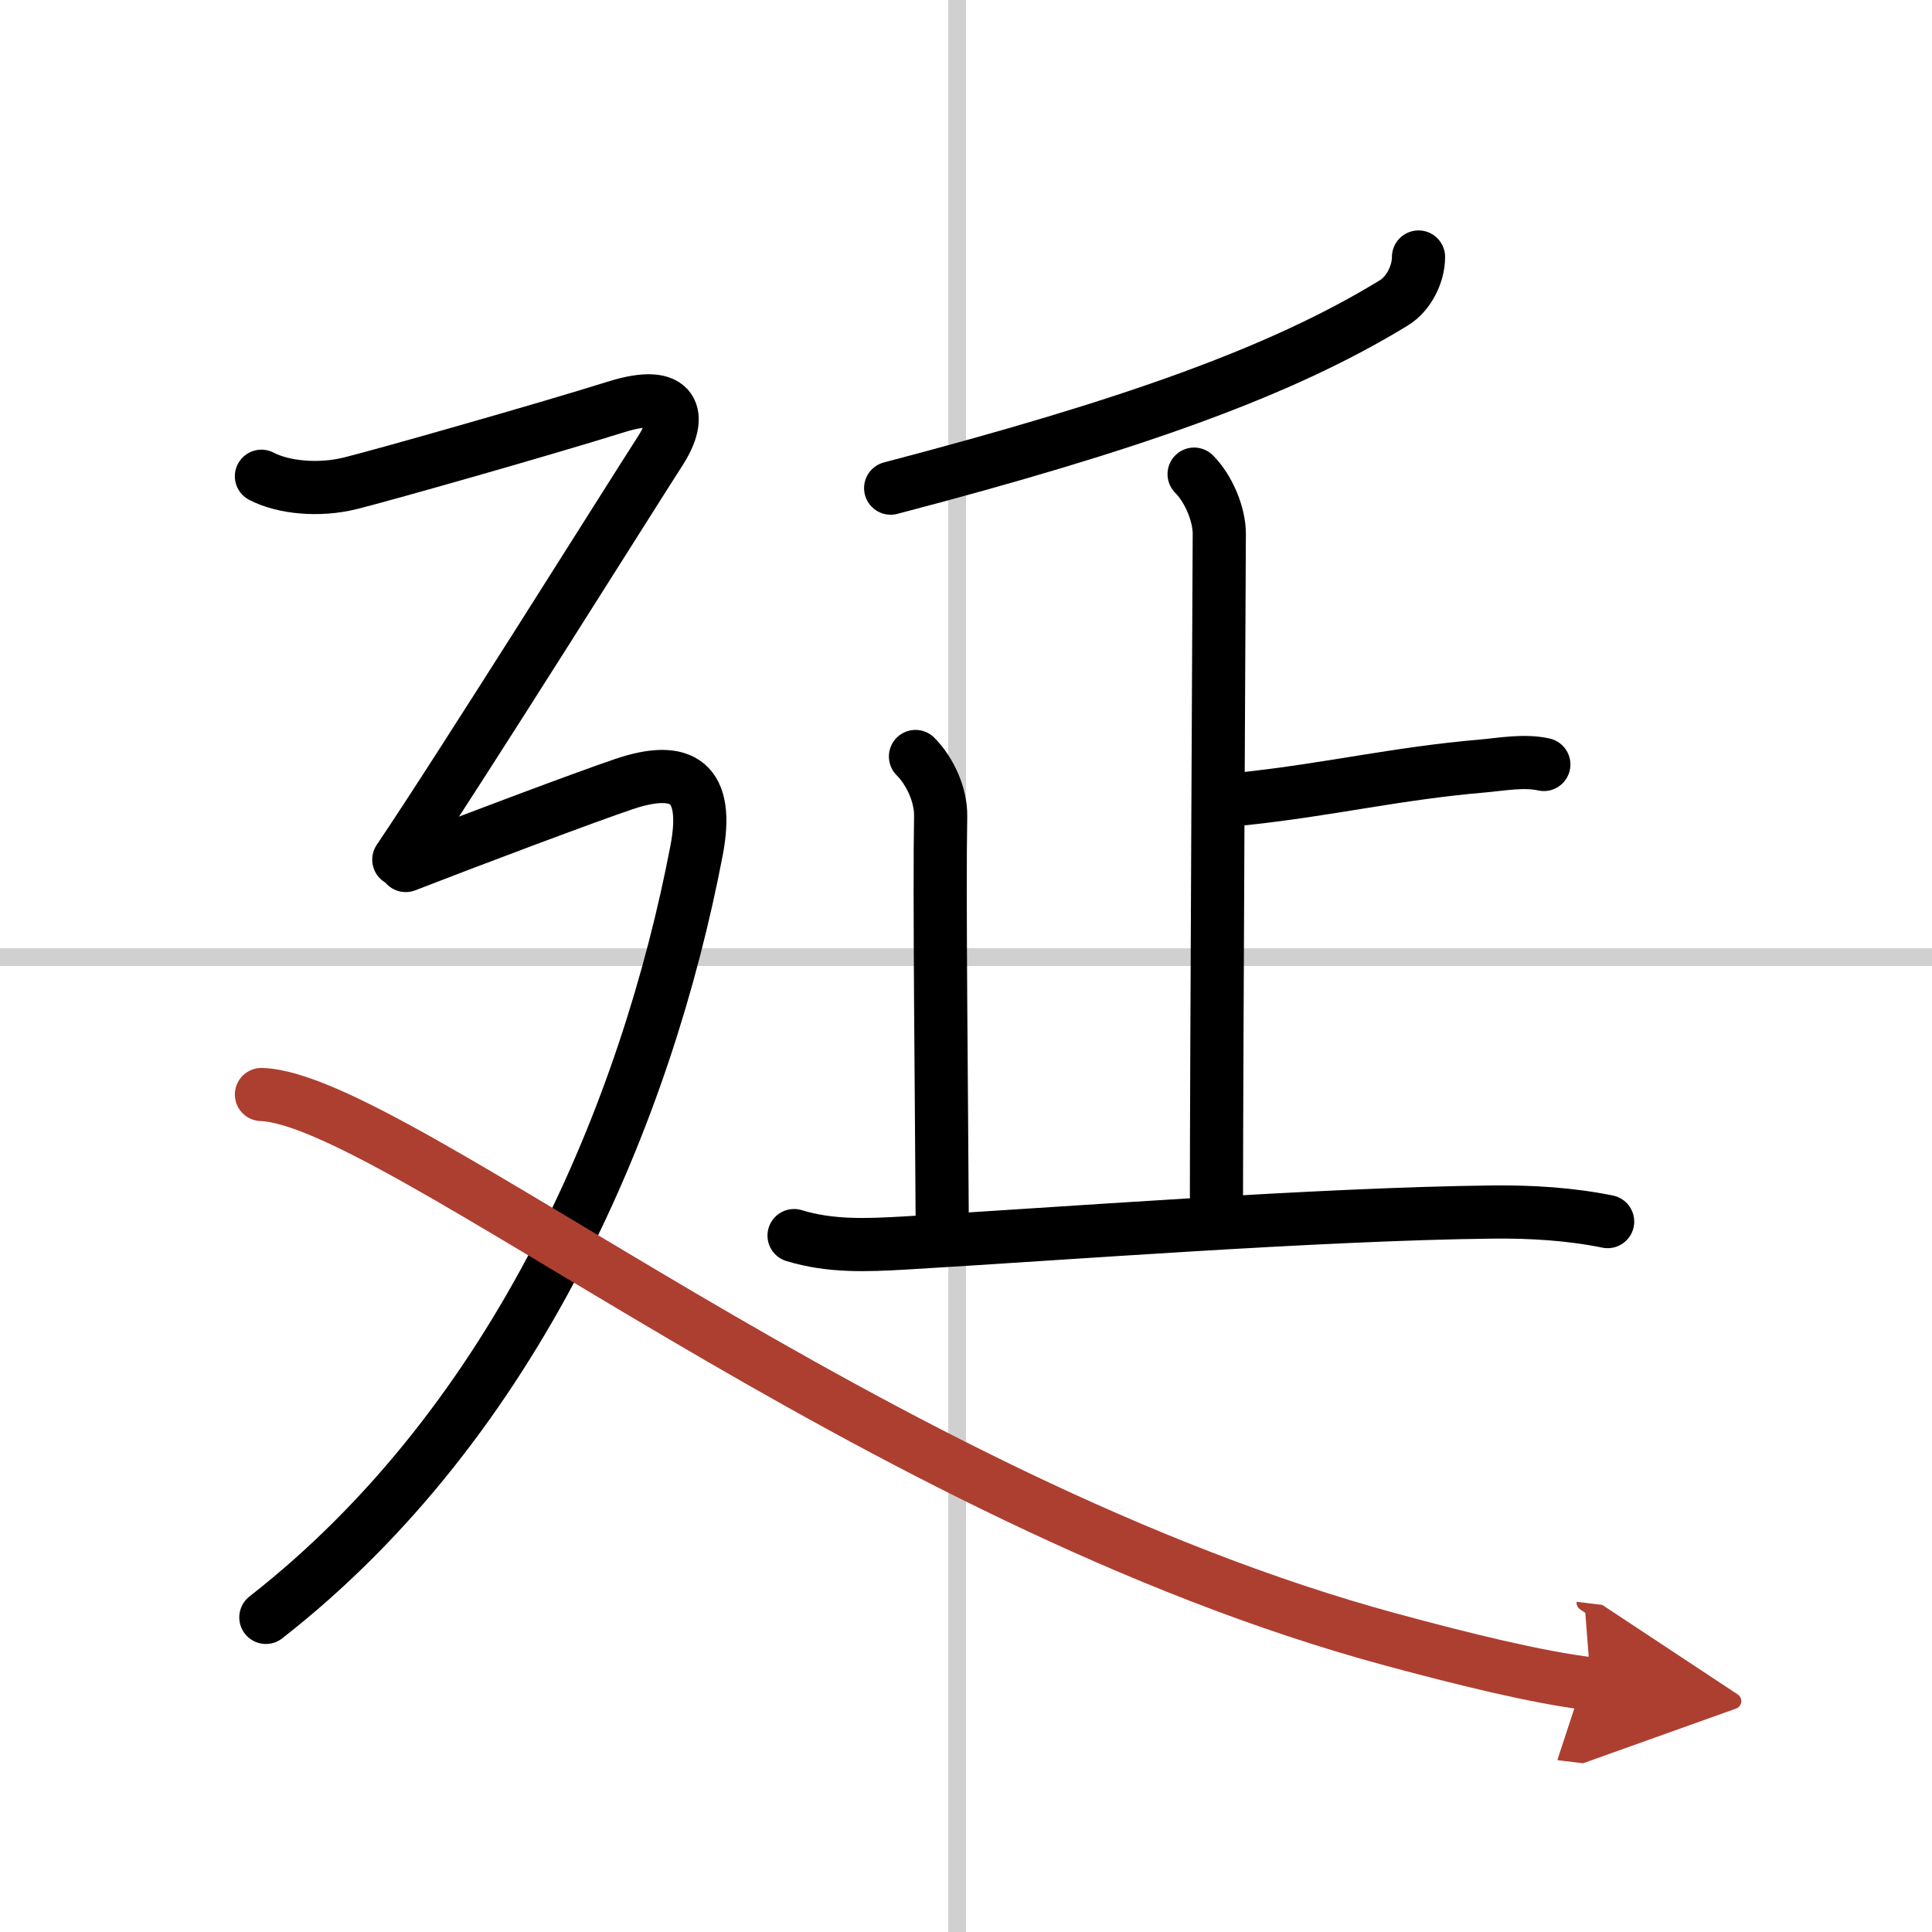 <svg width="400" height="400" viewBox="0 0 109 109" xmlns="http://www.w3.org/2000/svg"><defs><marker id="a" markerWidth="4" orient="auto" refX="1" refY="5" viewBox="0 0 10 10"><polyline points="0 0 10 5 0 10 1 5" fill="#ad3f31" stroke="#ad3f31"/></marker></defs><g fill="none" stroke="#000" stroke-linecap="round" stroke-linejoin="round" stroke-width="3"><rect width="100%" height="100%" fill="#fff" stroke="#fff"/><line x1="54" x2="54" y2="109" stroke="#d0d0d0" stroke-width="1"/><line x2="109" y1="54" y2="54" stroke="#d0d0d0" stroke-width="1"/><path d="m80.03 14.5c0 1-0.58 2.09-1.38 2.58-6.4 3.92-14.9 6.92-28.4 10.46"/><path d="m67.37 26.75c0.81 0.81 1.42 2.25 1.42 3.36 0 0.74-0.16 31.02-0.16 37.35"/><path d="m70.2 45.06c4.8-0.51 8.54-1.42 13.41-1.84 1.13-0.1 2.37-0.34 3.49-0.09"/><path d="m51.65 42.68c0.83 0.83 1.44 2.19 1.42 3.36-0.08 4.34 0.05 15.71 0.09 23.08"/><path d="m44.8 69.71c2.06 0.63 4.1 0.54 6.22 0.42 8.73-0.51 23.31-1.64 33.23-1.75 2.15-0.02 4.34 0.11 6.45 0.54"/><path d="m14.75 26.87c1.25 0.65 3.25 0.83 5 0.4s10.88-3.02 15-4.31c3.44-1.08 3.75 0.54 2.5 2.48-1.66 2.57-11.25 17.88-14.75 23.06"/><path d="M22.89,48.83c3.73-1.45,10.17-3.87,12.3-4.59c3.31-1.12,4.85-0.13,4.11,3.74C36.5,62.62,29.25,80.12,15,91.25"/><path d="m14.75 61.75c7.5 0.25 34.62 22.88 63.76 30.76 4.04 1.09 8.18 2.12 11.24 2.49" marker-end="url(#a)" stroke="#ad3f31"/></g></svg>
